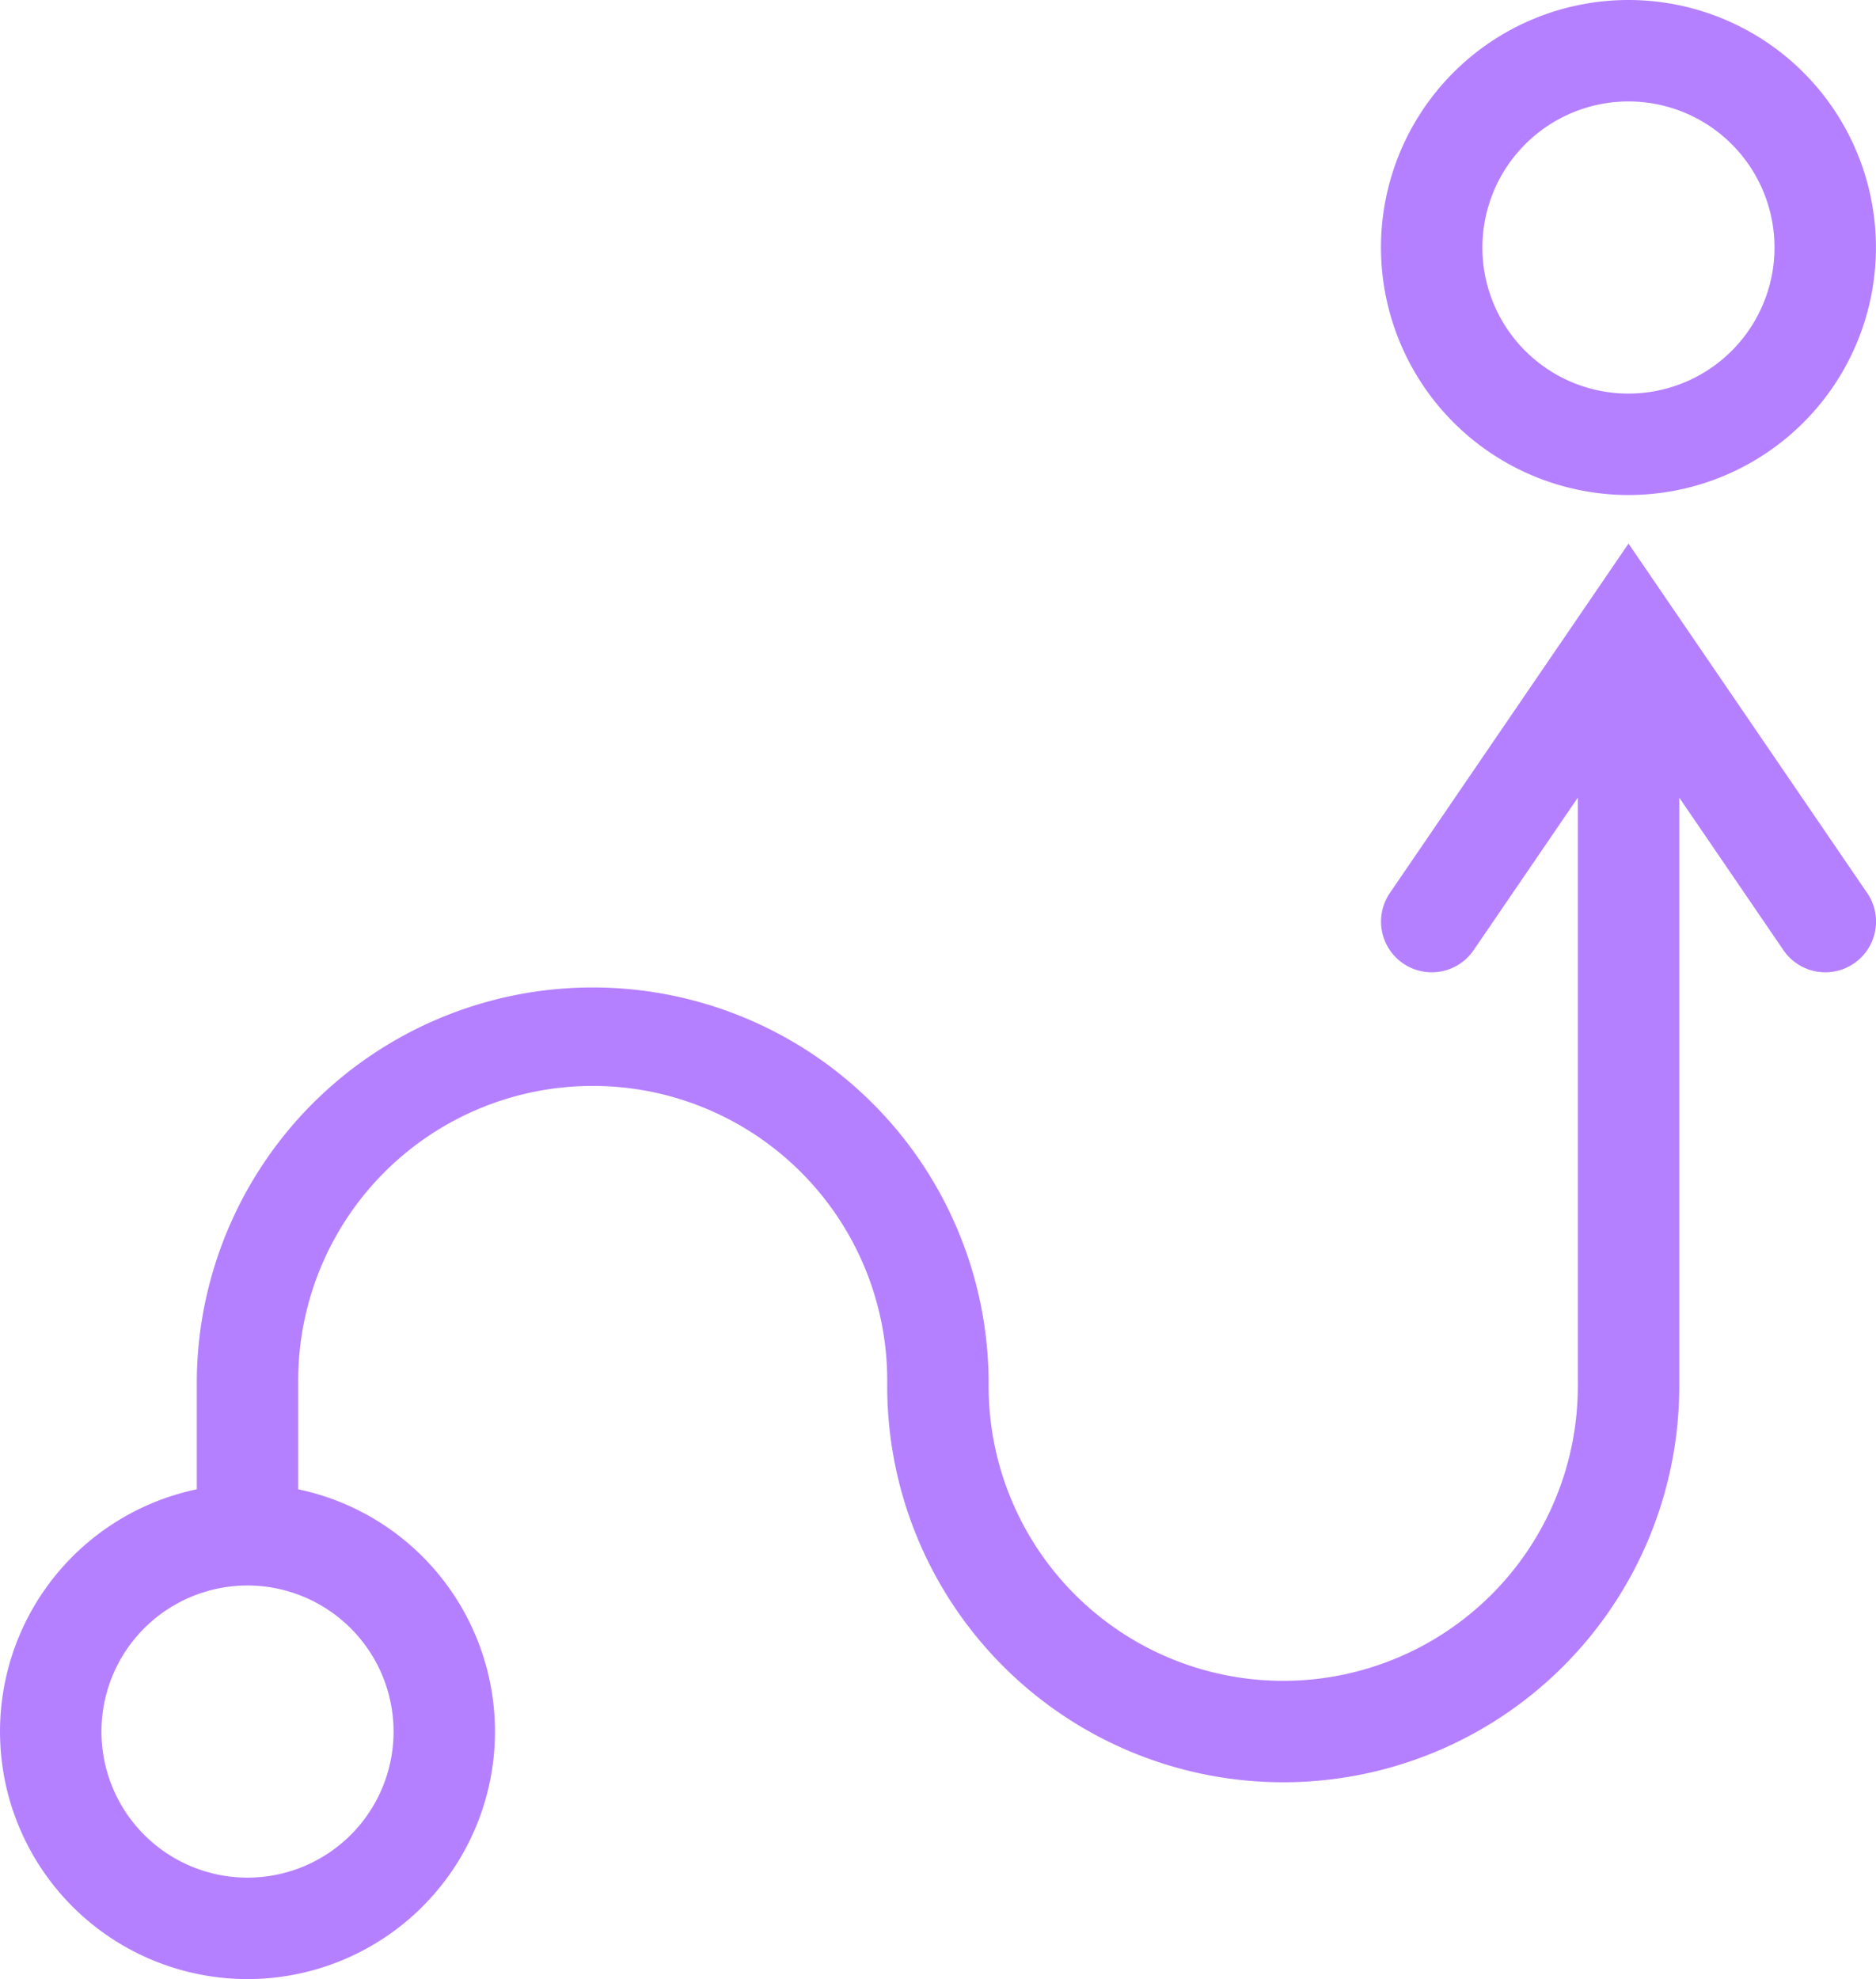 <svg id="icone_plano_de_ação" data-name="icone plano de ação" xmlns="http://www.w3.org/2000/svg" xmlns:xlink="http://www.w3.org/1999/xlink" width="83.989" height="88.594" viewBox="0 0 83.989 88.594">
  <defs>
    <clipPath id="clip-path">
      <rect id="Retângulo_834" data-name="Retângulo 834" width="83.989" height="88.594" fill="#b580ff"/>
    </clipPath>
  </defs>
  <g id="Grupo_68" data-name="Grupo 68" clip-path="url(#clip-path)">
    <path id="Caminho_111" data-name="Caminho 111" d="M351.484,22.16A11.08,11.08,0,1,0,340.4,11.08a11.092,11.092,0,0,0,11.08,11.08m0-17.619a6.539,6.539,0,1,1-6.539,6.539,6.546,6.546,0,0,1,6.539-6.539" transform="translate(-278.574)" fill="#b580ff"/>
    <path id="Caminho_112" data-name="Caminho 112" d="M83.593,149.613,72.909,133.972,62.225,149.613a2.27,2.27,0,1,0,3.75,2.561l4.664-6.828v26.347a13.189,13.189,0,0,1-26.378,0v-.258a17.726,17.726,0,0,0-35.451,0v4.873a11.08,11.08,0,1,0,4.541,0v-4.873a13.185,13.185,0,0,1,26.37,0v.258a17.73,17.73,0,0,0,35.46,0V145.346l4.664,6.828a2.27,2.27,0,1,0,3.75-2.561m-65.975,37.54a6.539,6.539,0,1,1-6.539-6.539,6.546,6.546,0,0,1,6.539,6.539" transform="translate(0 -109.638)" fill="#b580ff"/>
  </g>
</svg>
